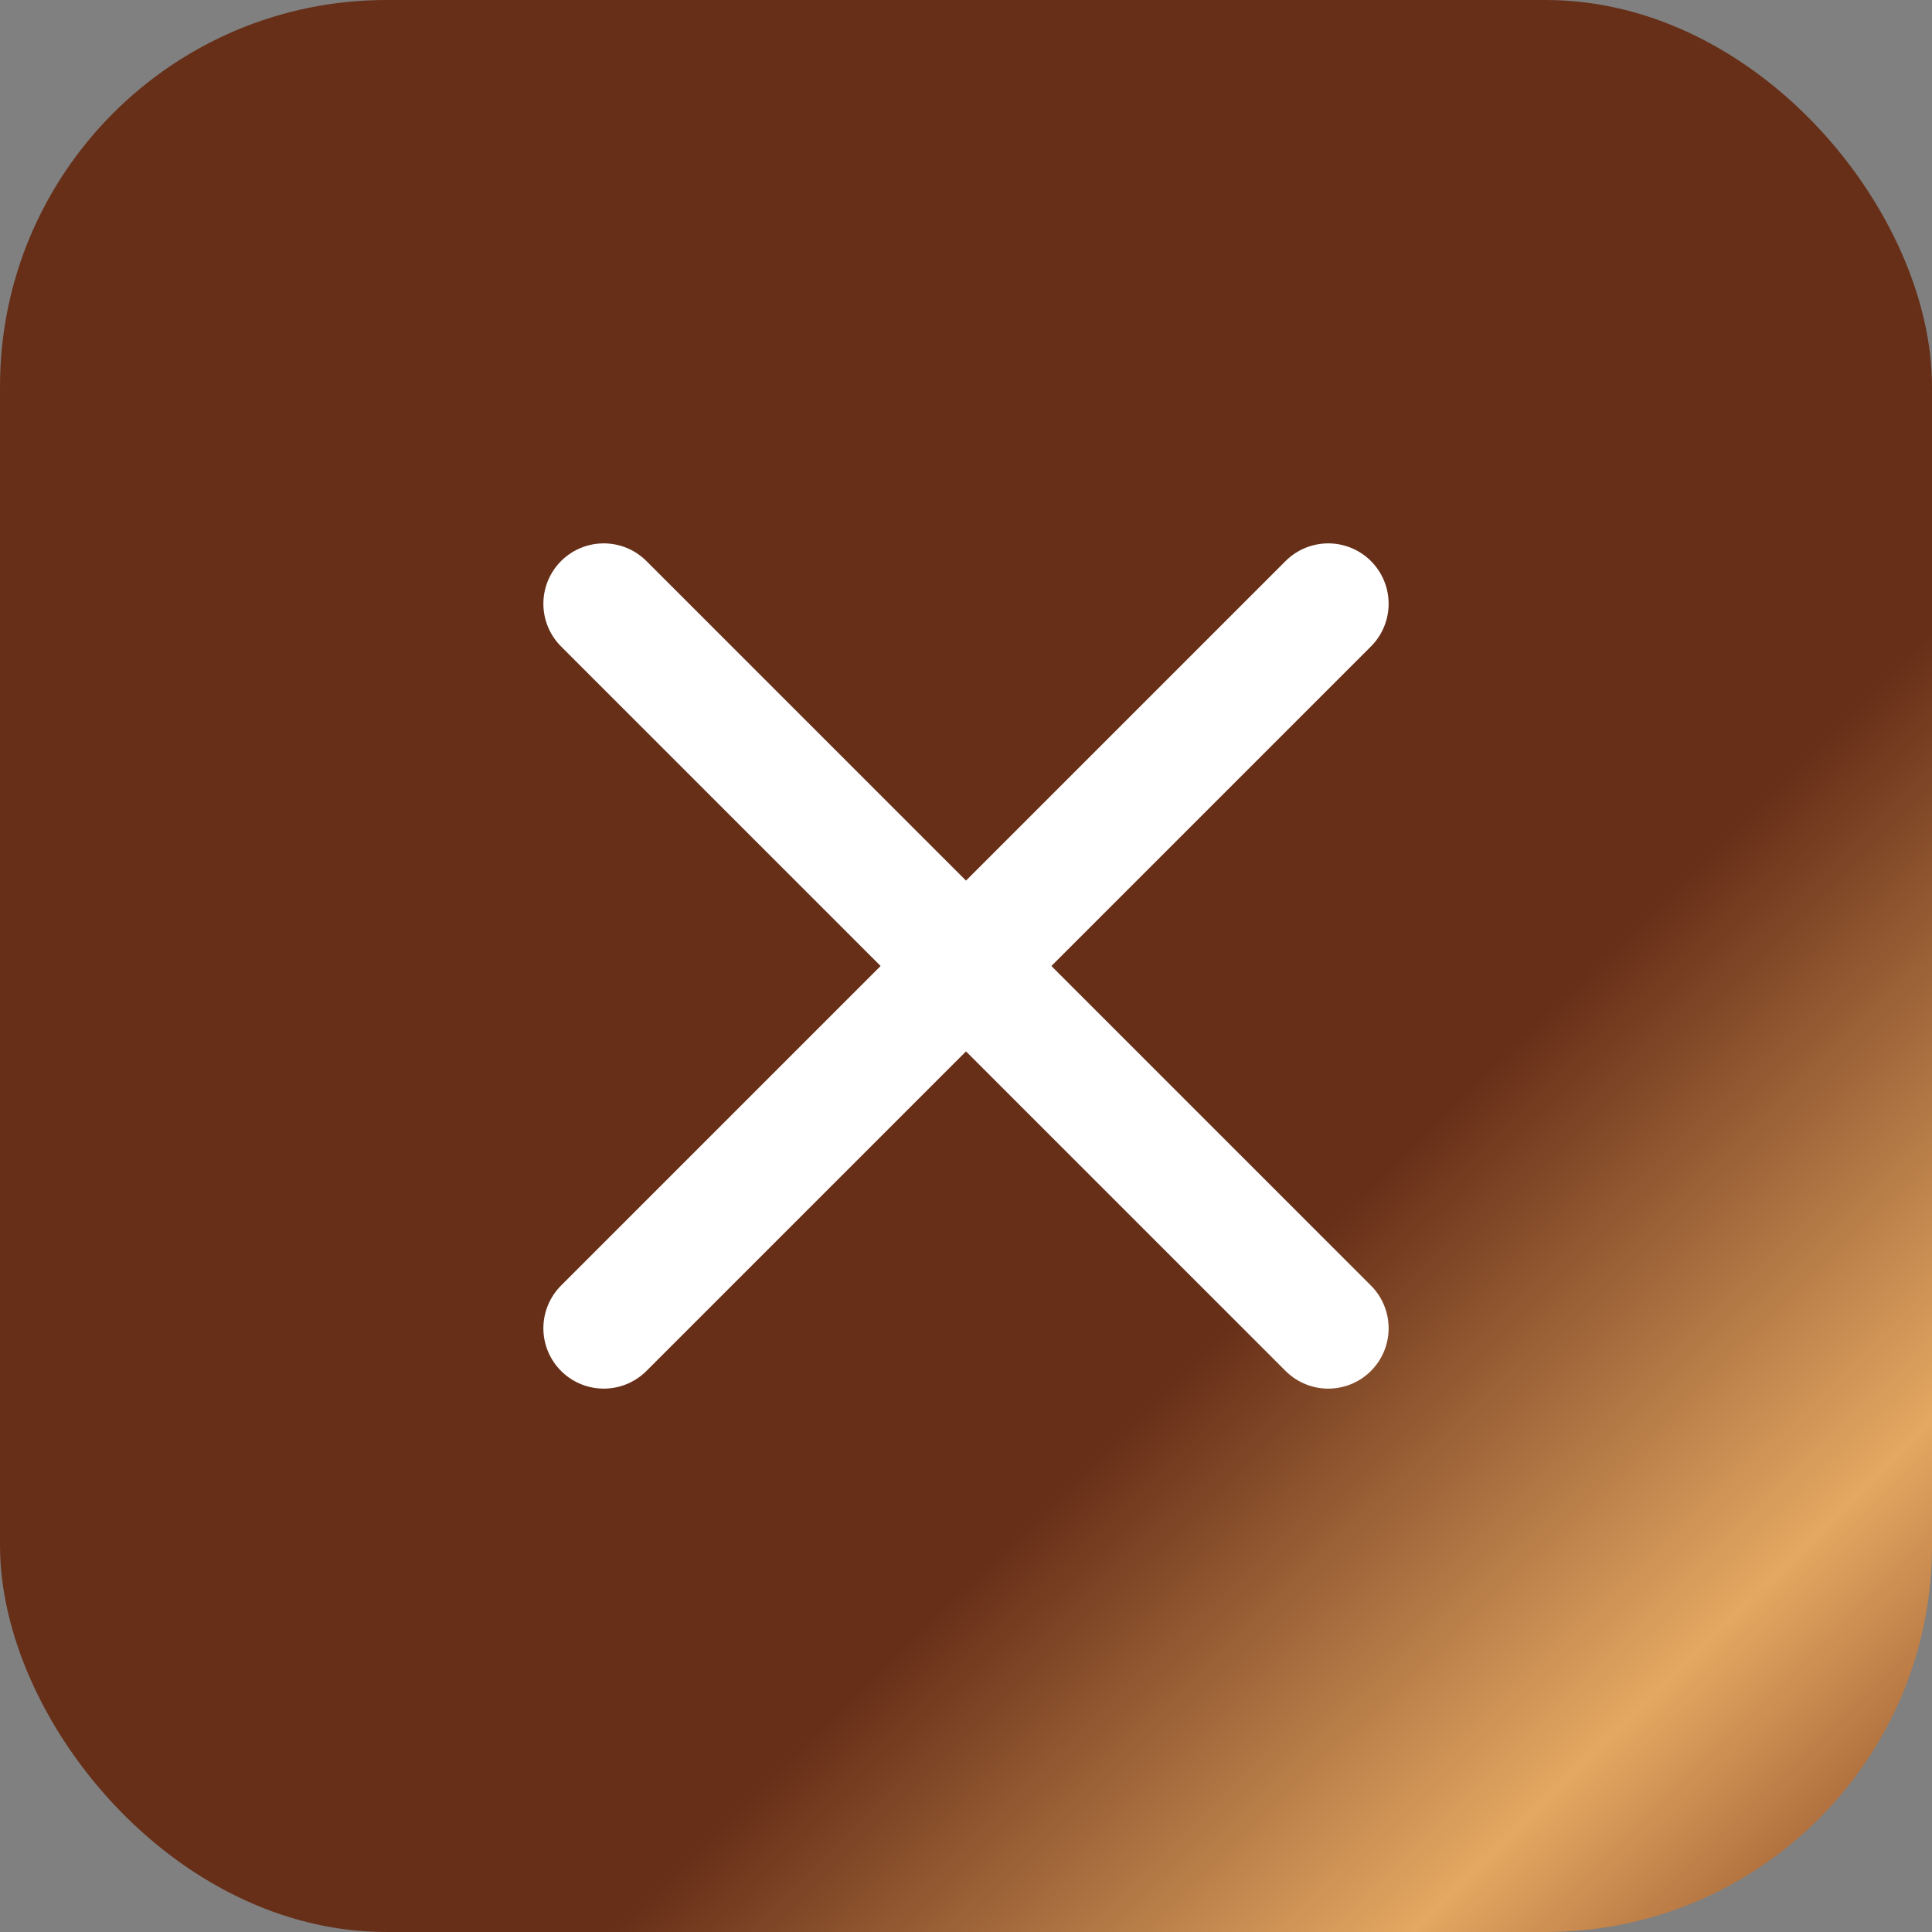<svg width="32" height="32" viewBox="0 0 32 32" fill="none" xmlns="http://www.w3.org/2000/svg">
<rect x="0" y="0" width="32" height="32" fill="#808080" stroke="none"/>
<rect x="32" y="32" width="32" height="32" rx="6.4" transform="rotate(-180 32 32)" fill="url(#paint0_linear_299_4182)"/>
<path d="M22 10L10 22" stroke="white" stroke-width="2" stroke-linecap="round" stroke-linejoin="round"/>
<path d="M10 10L22 22" stroke="white" stroke-width="2" stroke-linecap="round" stroke-linejoin="round"/>
<defs>
<linearGradient id="paint0_linear_299_4182" x1="10.182" y1="9.637" x2="51.074" y2="51.118" gradientUnits="userSpaceOnUse">
<stop stop-color="#592110"/>
<stop offset="0.52" stop-color="#7D381A"/>
<stop offset="0.64" stop-color="#E4A862"/>
<stop offset="0.8" stop-color="#672F18"/>
</linearGradient>
</defs>
</svg>
